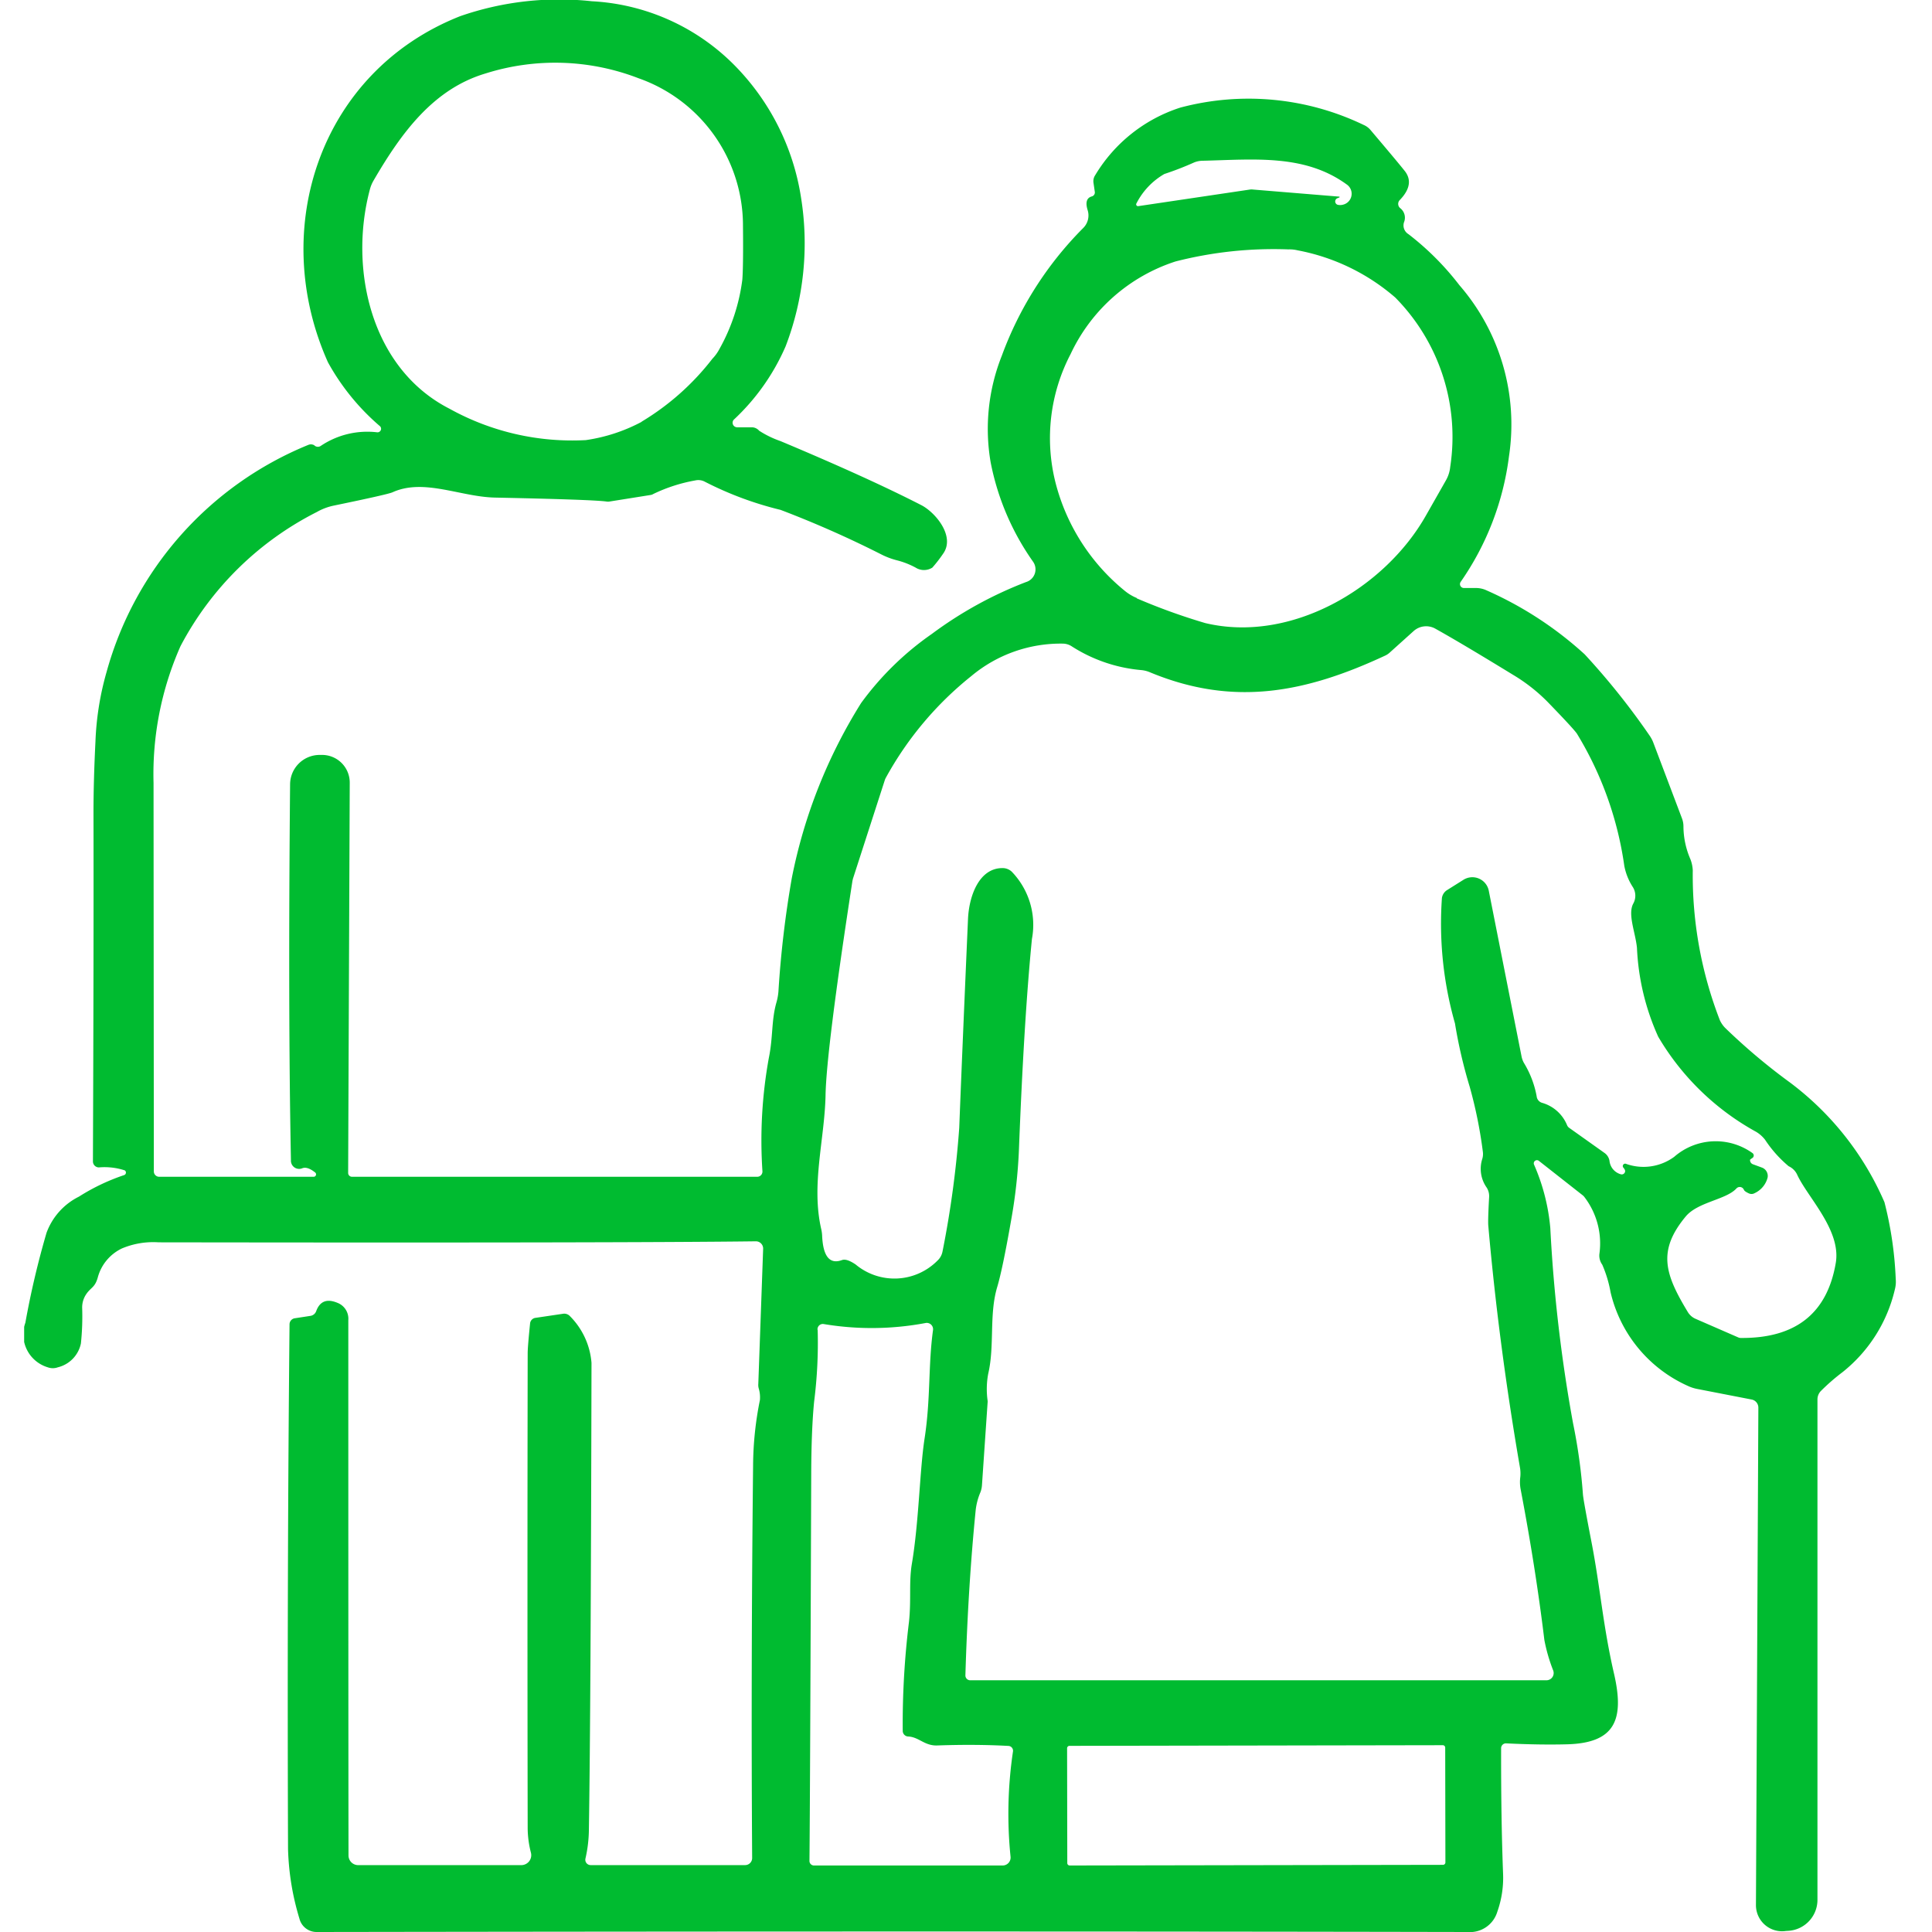 <svg xmlns="http://www.w3.org/2000/svg" xmlns:xlink="http://www.w3.org/1999/xlink" width="80" height="80" viewBox="0 0 80 80">
  <defs>
    <clipPath id="clip-path">
      <rect id="長方形_167" data-name="長方形 167" width="80" height="80" transform="translate(11071 7600)" fill="#fff"/>
    </clipPath>
    <clipPath id="clip-path-2">
      <rect id="長方形_152" data-name="長方形 152" width="77.503" height="80" fill="#00bb30"/>
    </clipPath>
  </defs>
  <g id="マスクグループ_30" data-name="マスクグループ 30" transform="translate(-11071 -7600)" clip-path="url(#clip-path)">
    <g id="グループ_296" data-name="グループ 296" transform="translate(11072 7600)">
      <g id="グループ_295" data-name="グループ 295" clip-path="url(#clip-path-2)">
        <path id="パス_246" data-name="パス 246" d="M14.732,17.647A9.531,9.531,0,0,1,12.579,15c-2.485-5.556-.3-12.05,5.475-14.33A12.486,12.486,0,0,1,23.51.052a8.96,8.96,0,0,1,5.884,2.631,9.955,9.955,0,0,1,2.774,5.491,11.929,11.929,0,0,1-.637,6.166,9.1,9.1,0,0,1-2.145,3.037.188.188,0,0,0,.135.316h.606a.41.41,0,0,1,.309.143,4.09,4.09,0,0,0,.88.428q3.629,1.522,5.83,2.651c.587.3,1.428,1.3.9,2.022a5.569,5.569,0,0,1-.44.567.647.647,0,0,1-.691,0,3.383,3.383,0,0,0-.764-.3,3.153,3.153,0,0,1-.613-.224,43.154,43.154,0,0,0-4.217-1.867,14.181,14.181,0,0,1-3.133-1.165.57.57,0,0,0-.4-.054,6.635,6.635,0,0,0-1.74.563.279.279,0,0,1-.108.039l-1.717.274a.379.379,0,0,1-.093,0q-.515-.081-4.634-.166c-1.431-.031-2.944-.807-4.241-.22q-.185.087-2.415.548a2.4,2.4,0,0,0-.722.27,13,13,0,0,0-5.645,5.556,13.09,13.09,0,0,0-1.115,5.664q.006,8.479.012,16.086a.222.222,0,0,0,.22.22h6.394a.1.1,0,0,0,.062-.181c-.22-.174-.4-.231-.544-.166a.34.34,0,0,1-.455-.34q-.122-6.175-.035-15.569A1.224,1.224,0,0,1,12.22,31.26l.089,0a1.146,1.146,0,0,1,1.173,1.15l-.066,16.156a.16.16,0,0,0,.158.162H30.355a.216.216,0,0,0,.216-.228,19.148,19.148,0,0,1,.266-4.7c.177-.864.1-1.551.316-2.3a2.294,2.294,0,0,0,.081-.455,42.4,42.4,0,0,1,.552-4.68,21.452,21.452,0,0,1,2.871-7.254,12.3,12.3,0,0,1,2.925-2.859,16.354,16.354,0,0,1,3.9-2.149.549.549,0,0,0,.3-.837A10.643,10.643,0,0,1,40.02,19.14a8.19,8.19,0,0,1,.463-4.41,14.608,14.608,0,0,1,3.376-5.294.731.731,0,0,0,.181-.725q-.156-.492.174-.579a.169.169,0,0,0,.12-.185l-.054-.37a.449.449,0,0,1,.073-.328,6.389,6.389,0,0,1,3.523-2.794,10.991,10.991,0,0,1,7.59.718.763.763,0,0,1,.289.216c.683.807,1.154,1.366,1.4,1.675.3.366.235.776-.193,1.219a.227.227,0,0,0,.023.34.5.5,0,0,1,.15.586.422.422,0,0,0,.185.486,11.488,11.488,0,0,1,2.111,2.114,8.8,8.8,0,0,1,2.053,7.084,11.636,11.636,0,0,1-2,5.2.162.162,0,0,0,.131.255h.517a1.037,1.037,0,0,1,.428.1,15.021,15.021,0,0,1,4.059,2.647,29.789,29.789,0,0,1,2.685,3.361,1.388,1.388,0,0,1,.15.278l1.2,3.172a.944.944,0,0,1,.054.309,3.435,3.435,0,0,0,.286,1.358,1.463,1.463,0,0,1,.1.463,16.586,16.586,0,0,0,1.123,6.212,1.156,1.156,0,0,0,.216.313,25.2,25.2,0,0,0,2.689,2.265,12.283,12.283,0,0,1,3.909,4.954,15.174,15.174,0,0,1,.467,3.179,1.237,1.237,0,0,1-.031.413,6.165,6.165,0,0,1-2.172,3.446,8.575,8.575,0,0,0-.907.791.506.506,0,0,0-.131.34V78.669a1.284,1.284,0,0,1-1.188,1.281l-.12.008a1.081,1.081,0,0,1-1.239-1.077l.1-20.593a.343.343,0,0,0-.274-.336l-2.265-.44a1.678,1.678,0,0,1-.386-.127,5.665,5.665,0,0,1-3.195-3.878,5.063,5.063,0,0,0-.343-1.138.643.643,0,0,1-.12-.44,3.158,3.158,0,0,0-.617-2.358.412.412,0,0,0-.069-.073L62.72,48.067a.131.131,0,0,0-.2.154,8.356,8.356,0,0,1,.675,2.631,62.916,62.916,0,0,0,.942,8.084,22.753,22.753,0,0,1,.409,2.944q.017.232.351,1.956c.363,1.864.475,3.473.938,5.475.44,1.918.027,2.863-1.945,2.917-.729.019-1.567.008-2.52-.039a.2.2,0,0,0-.212.2q-.006,2.917.081,5.193A4.2,4.2,0,0,1,61,79.163,1.18,1.18,0,0,1,59.768,80q-20.523-.041-47.656,0a.731.731,0,0,1-.714-.556,10.876,10.876,0,0,1-.471-2.879q-.041-11.321.062-21.727a.254.254,0,0,1,.216-.251l.652-.1a.3.3,0,0,0,.235-.193q.226-.619.88-.347a.706.706,0,0,1,.451.721q0,16.727.008,22.163a.4.4,0,0,0,.405.4h6.749a.412.412,0,0,0,.4-.513,4.171,4.171,0,0,1-.135-1q-.017-9.718,0-19.678c0-.189.035-.606.1-1.246a.258.258,0,0,1,.22-.224l1.146-.17a.323.323,0,0,1,.293.108,3.085,3.085,0,0,1,.884,1.925q-.029,14.406-.108,19.308a5.589,5.589,0,0,1-.143,1.219.221.221,0,0,0,.216.27h6.394a.292.292,0,0,0,.293-.289q-.052-7.865.039-16.267a14.01,14.01,0,0,1,.282-2.7,1.285,1.285,0,0,0-.05-.486A.55.55,0,0,1,30.4,57.3l.2-5.587a.3.3,0,0,0-.309-.313q-5.527.07-24.721.042a3.352,3.352,0,0,0-1.516.251,1.863,1.863,0,0,0-1,1.185c-.116.432-.278.421-.467.687a.979.979,0,0,0-.185.571A10.671,10.671,0,0,1,2.35,55.63a1.285,1.285,0,0,1-.957.988.608.608,0,0,1-.413,0,1.421,1.421,0,0,1-.93-1.844A35.764,35.764,0,0,1,.926,51.05a2.713,2.713,0,0,1,1.343-1.5,8.569,8.569,0,0,1,1.856-.887.111.111,0,0,0,.042-.2,2.705,2.705,0,0,0-1.076-.123.248.248,0,0,1-.243-.247q.035-8.936.023-14.415c0-.891.027-1.875.081-2.96a12.054,12.054,0,0,1,.463-2.9,14.239,14.239,0,0,1,8.342-9.392A.283.283,0,0,1,12,18.43s.008,0,.012.008a.212.212,0,0,0,.274.023,3.456,3.456,0,0,1,2.334-.56.147.147,0,0,0,.112-.255m10.835-.185A10.58,10.58,0,0,0,28.5,14.853a1.742,1.742,0,0,0,.289-.4,7.913,7.913,0,0,0,.949-2.871c.027-.339.039-1.076.027-2.215a6.467,6.467,0,0,0-4.325-6.127,9.57,9.57,0,0,0-6.328-.2c-2.149.637-3.473,2.423-4.638,4.426a1.459,1.459,0,0,0-.162.394c-.868,3.272.042,7.4,3.3,9.064a10.469,10.469,0,0,0,5.645,1.3,7.056,7.056,0,0,0,2.311-.756m28.819-8.99a.421.421,0,0,0,.212,0,.465.465,0,0,0,.158-.845c-1.744-1.265-3.847-1.026-5.981-.976a.939.939,0,0,0-.355.081,12.742,12.742,0,0,1-1.208.467,2.953,2.953,0,0,0-1.154,1.215.075.075,0,0,0,.073.116l4.623-.687a.526.526,0,0,1,.135,0l3.565.293a.017.017,0,0,1,.008.031.755.755,0,0,1-.085.035.144.144,0,0,0,.008.27m-8.311,16.3A25.393,25.393,0,0,0,48.906,25.8c3.538.845,7.428-1.428,9.141-4.457.436-.768.714-1.254.833-1.466a1.4,1.4,0,0,0,.17-.54,8.211,8.211,0,0,0-2.277-7.019,8.606,8.606,0,0,0-4.04-1.952,1.428,1.428,0,0,0-.382-.039,16.37,16.37,0,0,0-4.677.5,7.265,7.265,0,0,0-4.341,3.831,7.515,7.515,0,0,0-.629,5.317,8.487,8.487,0,0,0,2.867,4.487,1.945,1.945,0,0,0,.5.3M66.216,48.345a.1.1,0,0,1,.1-.158,2.149,2.149,0,0,0,2.01-.286,2.612,2.612,0,0,1,3.241-.154.123.123,0,0,1,0,.2.814.814,0,0,0-.1.073.18.18,0,0,0,.116.189l.378.139a.369.369,0,0,1,.231.417.979.979,0,0,1-.536.641.259.259,0,0,1-.243.008c-.116-.054-.181-.1-.2-.143a.186.186,0,0,0-.313-.058c-.428.467-1.6.556-2.1,1.161-1.181,1.424-.857,2.392.089,3.955a.7.7,0,0,0,.324.282l1.763.768a.259.259,0,0,0,.108.023q3.4.029,3.932-3.11c.228-1.358-1.177-2.724-1.6-3.654a.715.715,0,0,0-.351-.347,5.06,5.06,0,0,1-.98-1.1,1.355,1.355,0,0,0-.359-.32,10.666,10.666,0,0,1-4.063-3.943,9.974,9.974,0,0,1-.88-3.681c-.066-.652-.394-1.393-.15-1.837a.671.671,0,0,0-.019-.675,2.458,2.458,0,0,1-.355-.88,14.359,14.359,0,0,0-1.964-5.479c-.1-.143-.505-.583-1.227-1.327a7.176,7.176,0,0,0-1.424-1.111q-2.136-1.308-3.21-1.906a.776.776,0,0,0-.9.1l-1,.9a.74.74,0,0,1-.162.108c-3.314,1.547-6.293,2.134-9.75.7a1.2,1.2,0,0,0-.363-.093,6.348,6.348,0,0,1-2.875-.98.689.689,0,0,0-.37-.116,5.768,5.768,0,0,0-3.793,1.343,14,14,0,0,0-3.534,4.2.617.617,0,0,0-.046.1L34.314,36.4c0,.023-.011.046-.015.069q-1.082,7.015-1.115,8.894c-.039,1.814-.6,3.685-.181,5.521a1.585,1.585,0,0,1,.039.266c.035.876.312,1.215.826,1.026.127-.046.312.015.559.181a2.508,2.508,0,0,0,3.392-.158.686.686,0,0,0,.208-.374A41.259,41.259,0,0,0,38.72,46.7q.122-3.143.363-8.647c.042-.949.459-2.13,1.455-2.107a.554.554,0,0,1,.355.147,3.17,3.17,0,0,1,.837,2.79q-.33,3.328-.54,8.77a21.439,21.439,0,0,1-.316,2.844c-.243,1.393-.44,2.327-.583,2.8-.34,1.142-.1,2.419-.37,3.581a3.436,3.436,0,0,0-.027,1.115.337.337,0,0,1,0,.089L39.661,61.5a.976.976,0,0,1-.073.313,2.644,2.644,0,0,0-.185.7q-.318,3.172-.428,6.864a.2.2,0,0,0,.2.2H63.029a.3.3,0,0,0,.286-.405,6.966,6.966,0,0,1-.366-1.262q-.365-3.01-.988-6.27a1.651,1.651,0,0,1-.008-.486,1.48,1.48,0,0,0-.019-.413q-.874-5.064-1.308-10c-.011-.15,0-.54.035-1.165a.66.66,0,0,0-.1-.4,1.344,1.344,0,0,1-.189-1.169.707.707,0,0,0,.027-.336A18.677,18.677,0,0,0,59.857,45a20.173,20.173,0,0,1-.61-2.624,15.06,15.06,0,0,1-.54-5.193.466.466,0,0,1,.216-.328l.675-.424a.693.693,0,0,1,1.049.451L62,43.723a.934.934,0,0,0,.1.286,4.065,4.065,0,0,1,.529,1.381.315.315,0,0,0,.22.274,1.586,1.586,0,0,1,1.038.922.249.249,0,0,0,.085.112l1.466,1.042a.5.5,0,0,1,.208.332.646.646,0,0,0,.467.552.14.14,0,0,0,.178-.108c.011-.05-.015-.1-.073-.17m-33.36,6.718a19.281,19.281,0,0,1-.147,2.975c-.073.737-.116,1.732-.12,2.99q-.046,13.318-.073,16.028a.187.187,0,0,0,.189.189h7.81a.328.328,0,0,0,.328-.359,17.573,17.573,0,0,1,.1-4.36.2.2,0,0,0-.185-.232q-1.372-.075-2.952-.019c-.525.019-.76-.351-1.2-.371a.234.234,0,0,1-.228-.231,34.552,34.552,0,0,1,.258-4.507c.1-.926-.008-1.648.12-2.412.293-1.732.324-3.874.525-5.178.258-1.667.147-3.01.351-4.5a.262.262,0,0,0-.313-.293,12.038,12.038,0,0,1-4.214.042.22.22,0,0,0-.255.239m25.991,17.3a.1.1,0,0,0-.1-.1l-15.457.027a.1.1,0,0,0-.1.1l.008,4.754a.1.1,0,0,0,.1.1l15.457-.027a.1.1,0,0,0,.1-.1Z" transform="translate(0 0)" fill="#00bb30"/>
      </g>
    </g>
  </g>
</svg>
